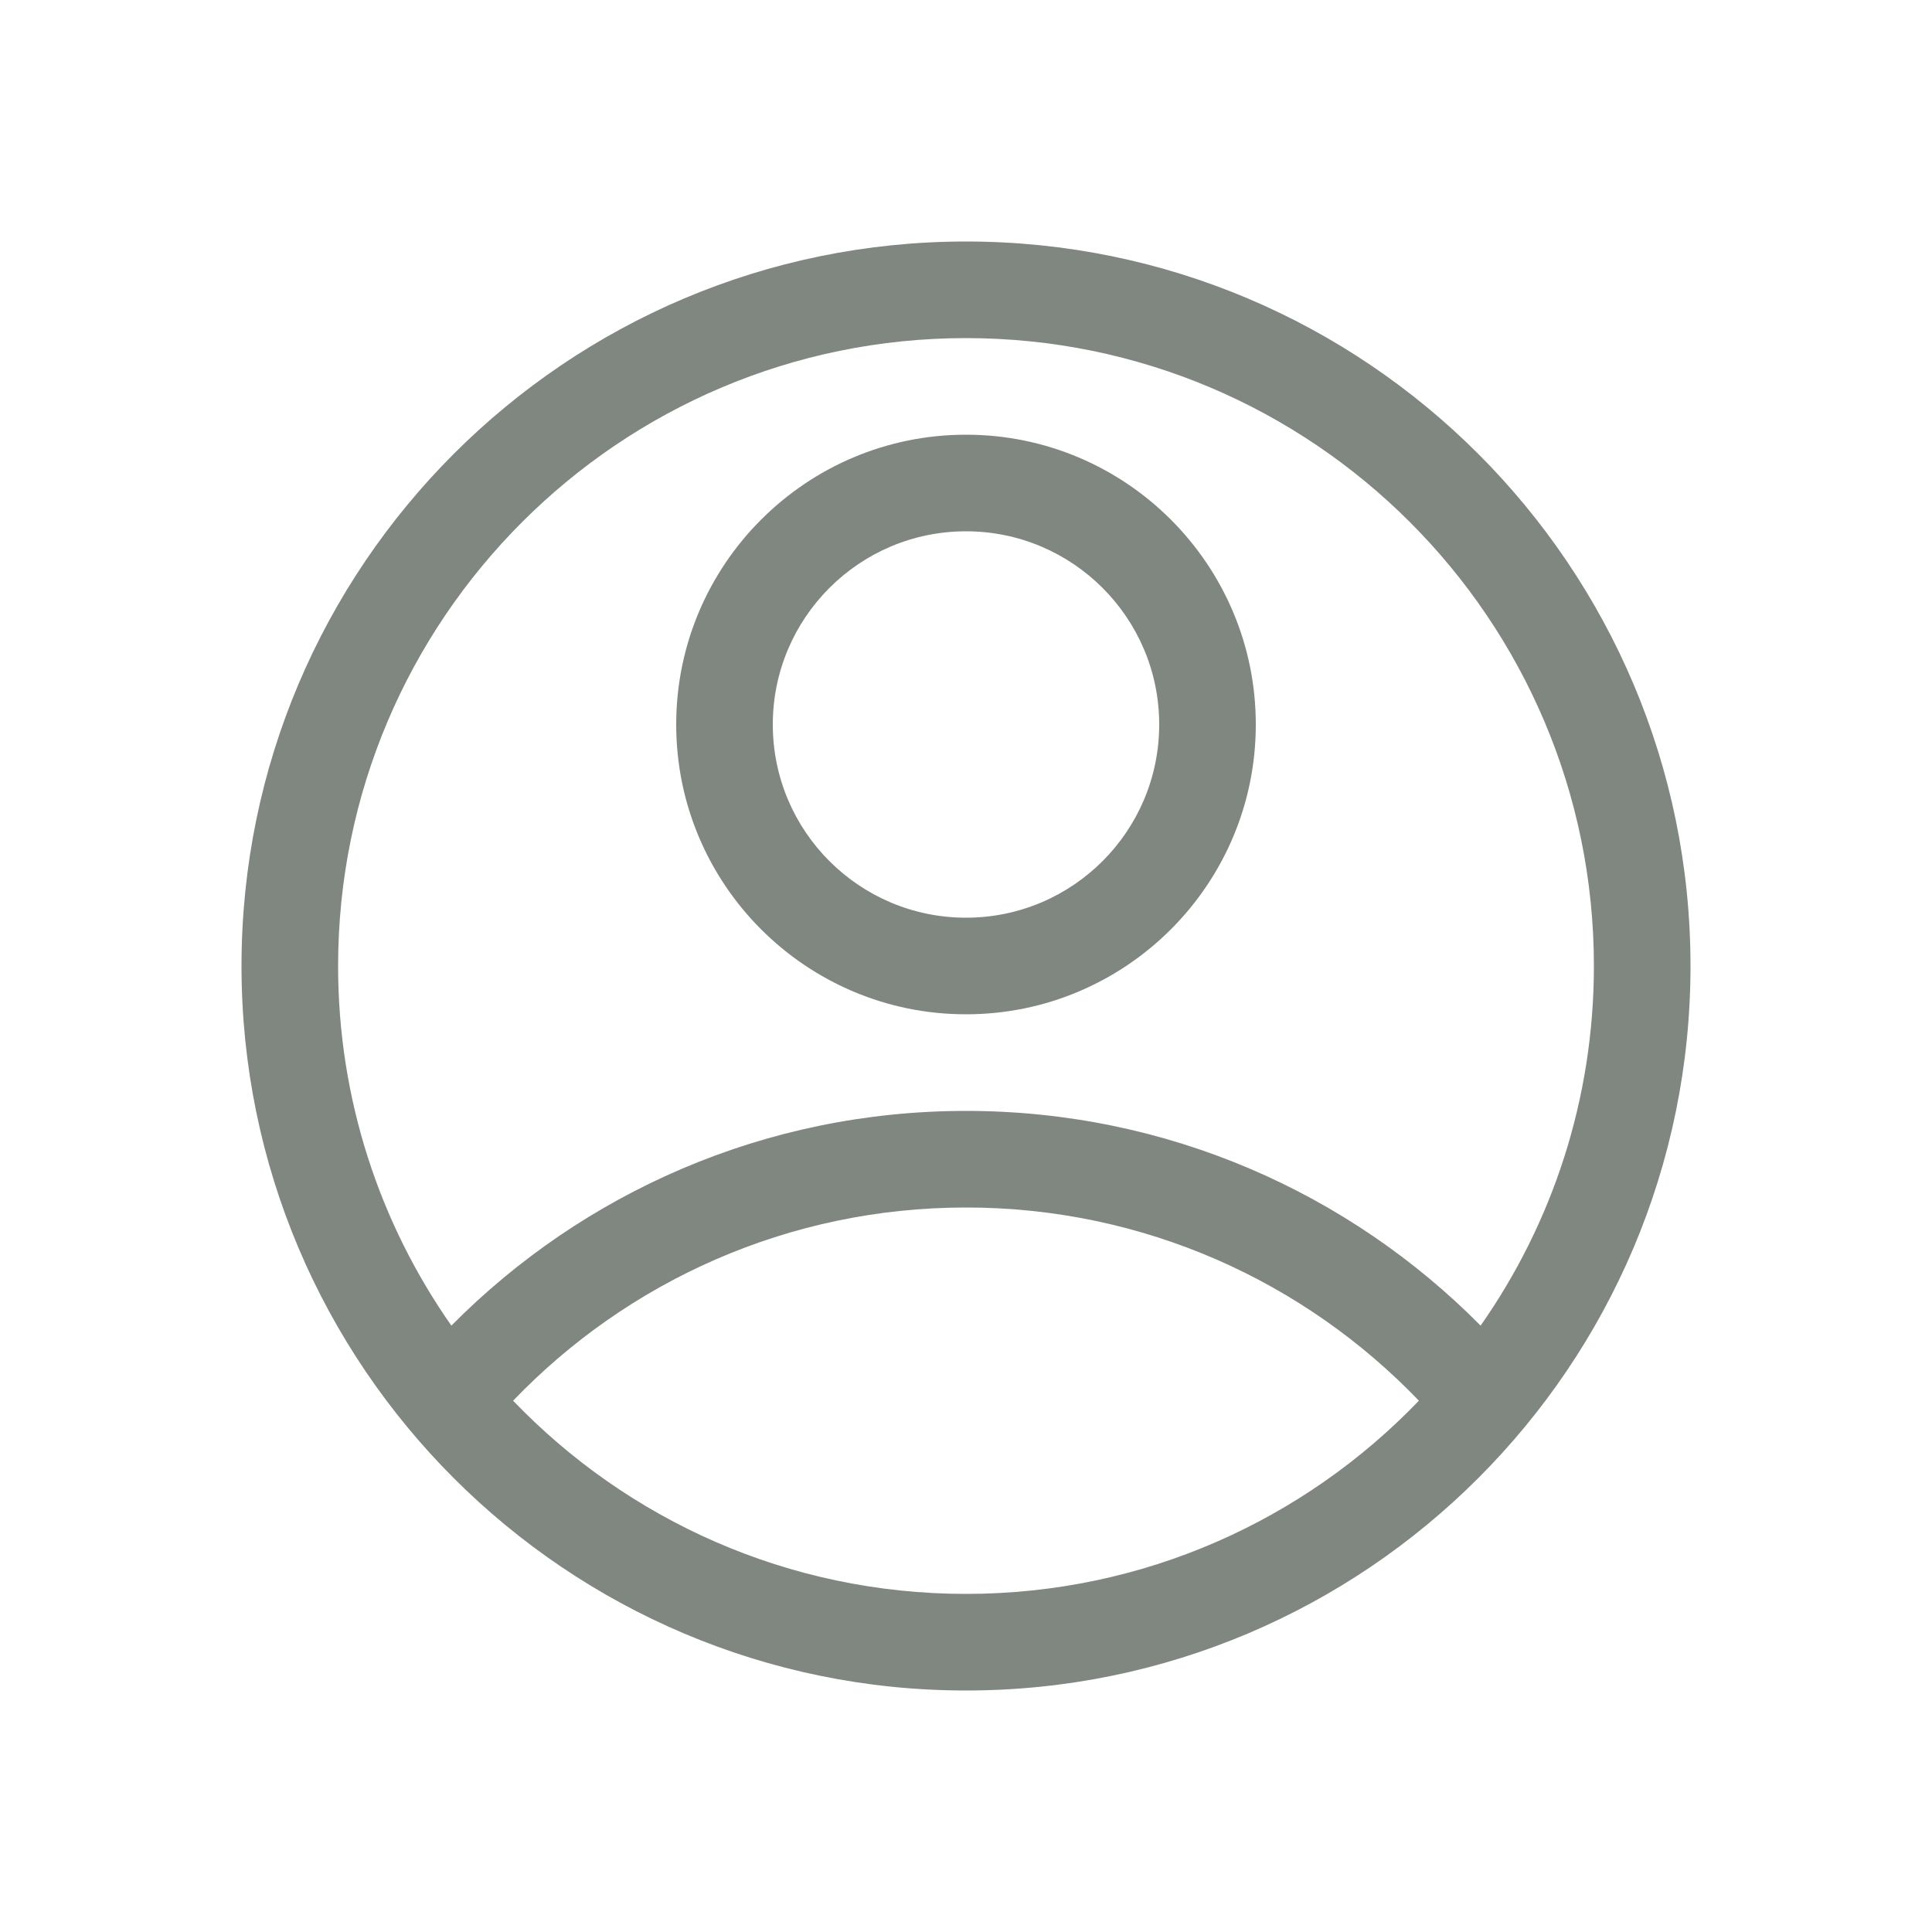 <svg width="22" height="22" viewBox="0 0 22 22" fill="none" xmlns="http://www.w3.org/2000/svg">
<path fill-rule="evenodd" clip-rule="evenodd" d="M11 2.75C6.447 2.75 2.75 6.447 2.75 11C2.75 15.553 6.447 19.25 11 19.25C15.553 19.25 19.25 15.553 19.25 11C19.25 6.447 15.553 2.75 11 2.75ZM16.157 15.95C14.856 14.594 13.026 13.75 11 13.75C8.974 13.75 7.144 14.594 5.843 15.95C7.144 17.306 8.974 18.15 11 18.15C13.026 18.15 14.856 17.306 16.157 15.95ZM16.86 15.095C17.673 13.935 18.15 12.523 18.15 11C18.15 7.054 14.946 3.85 11 3.85C7.054 3.85 3.85 7.054 3.85 11C3.85 12.523 4.327 13.935 5.14 15.095C6.635 13.585 8.709 12.65 11 12.65C13.291 12.65 15.365 13.585 16.86 15.095H16.86ZM11 4.95C9.179 4.95 7.7 6.429 7.7 8.25C7.7 10.071 9.179 11.55 11 11.55C12.821 11.55 14.3 10.071 14.3 8.25C14.3 6.429 12.821 4.95 11 4.95ZM11 6.05C12.214 6.05 13.2 7.036 13.2 8.25C13.2 9.465 12.214 10.45 11 10.45C9.786 10.45 8.8 9.465 8.8 8.25C8.8 7.036 9.786 6.05 11 6.05Z" fill="#808781"/>
</svg>
